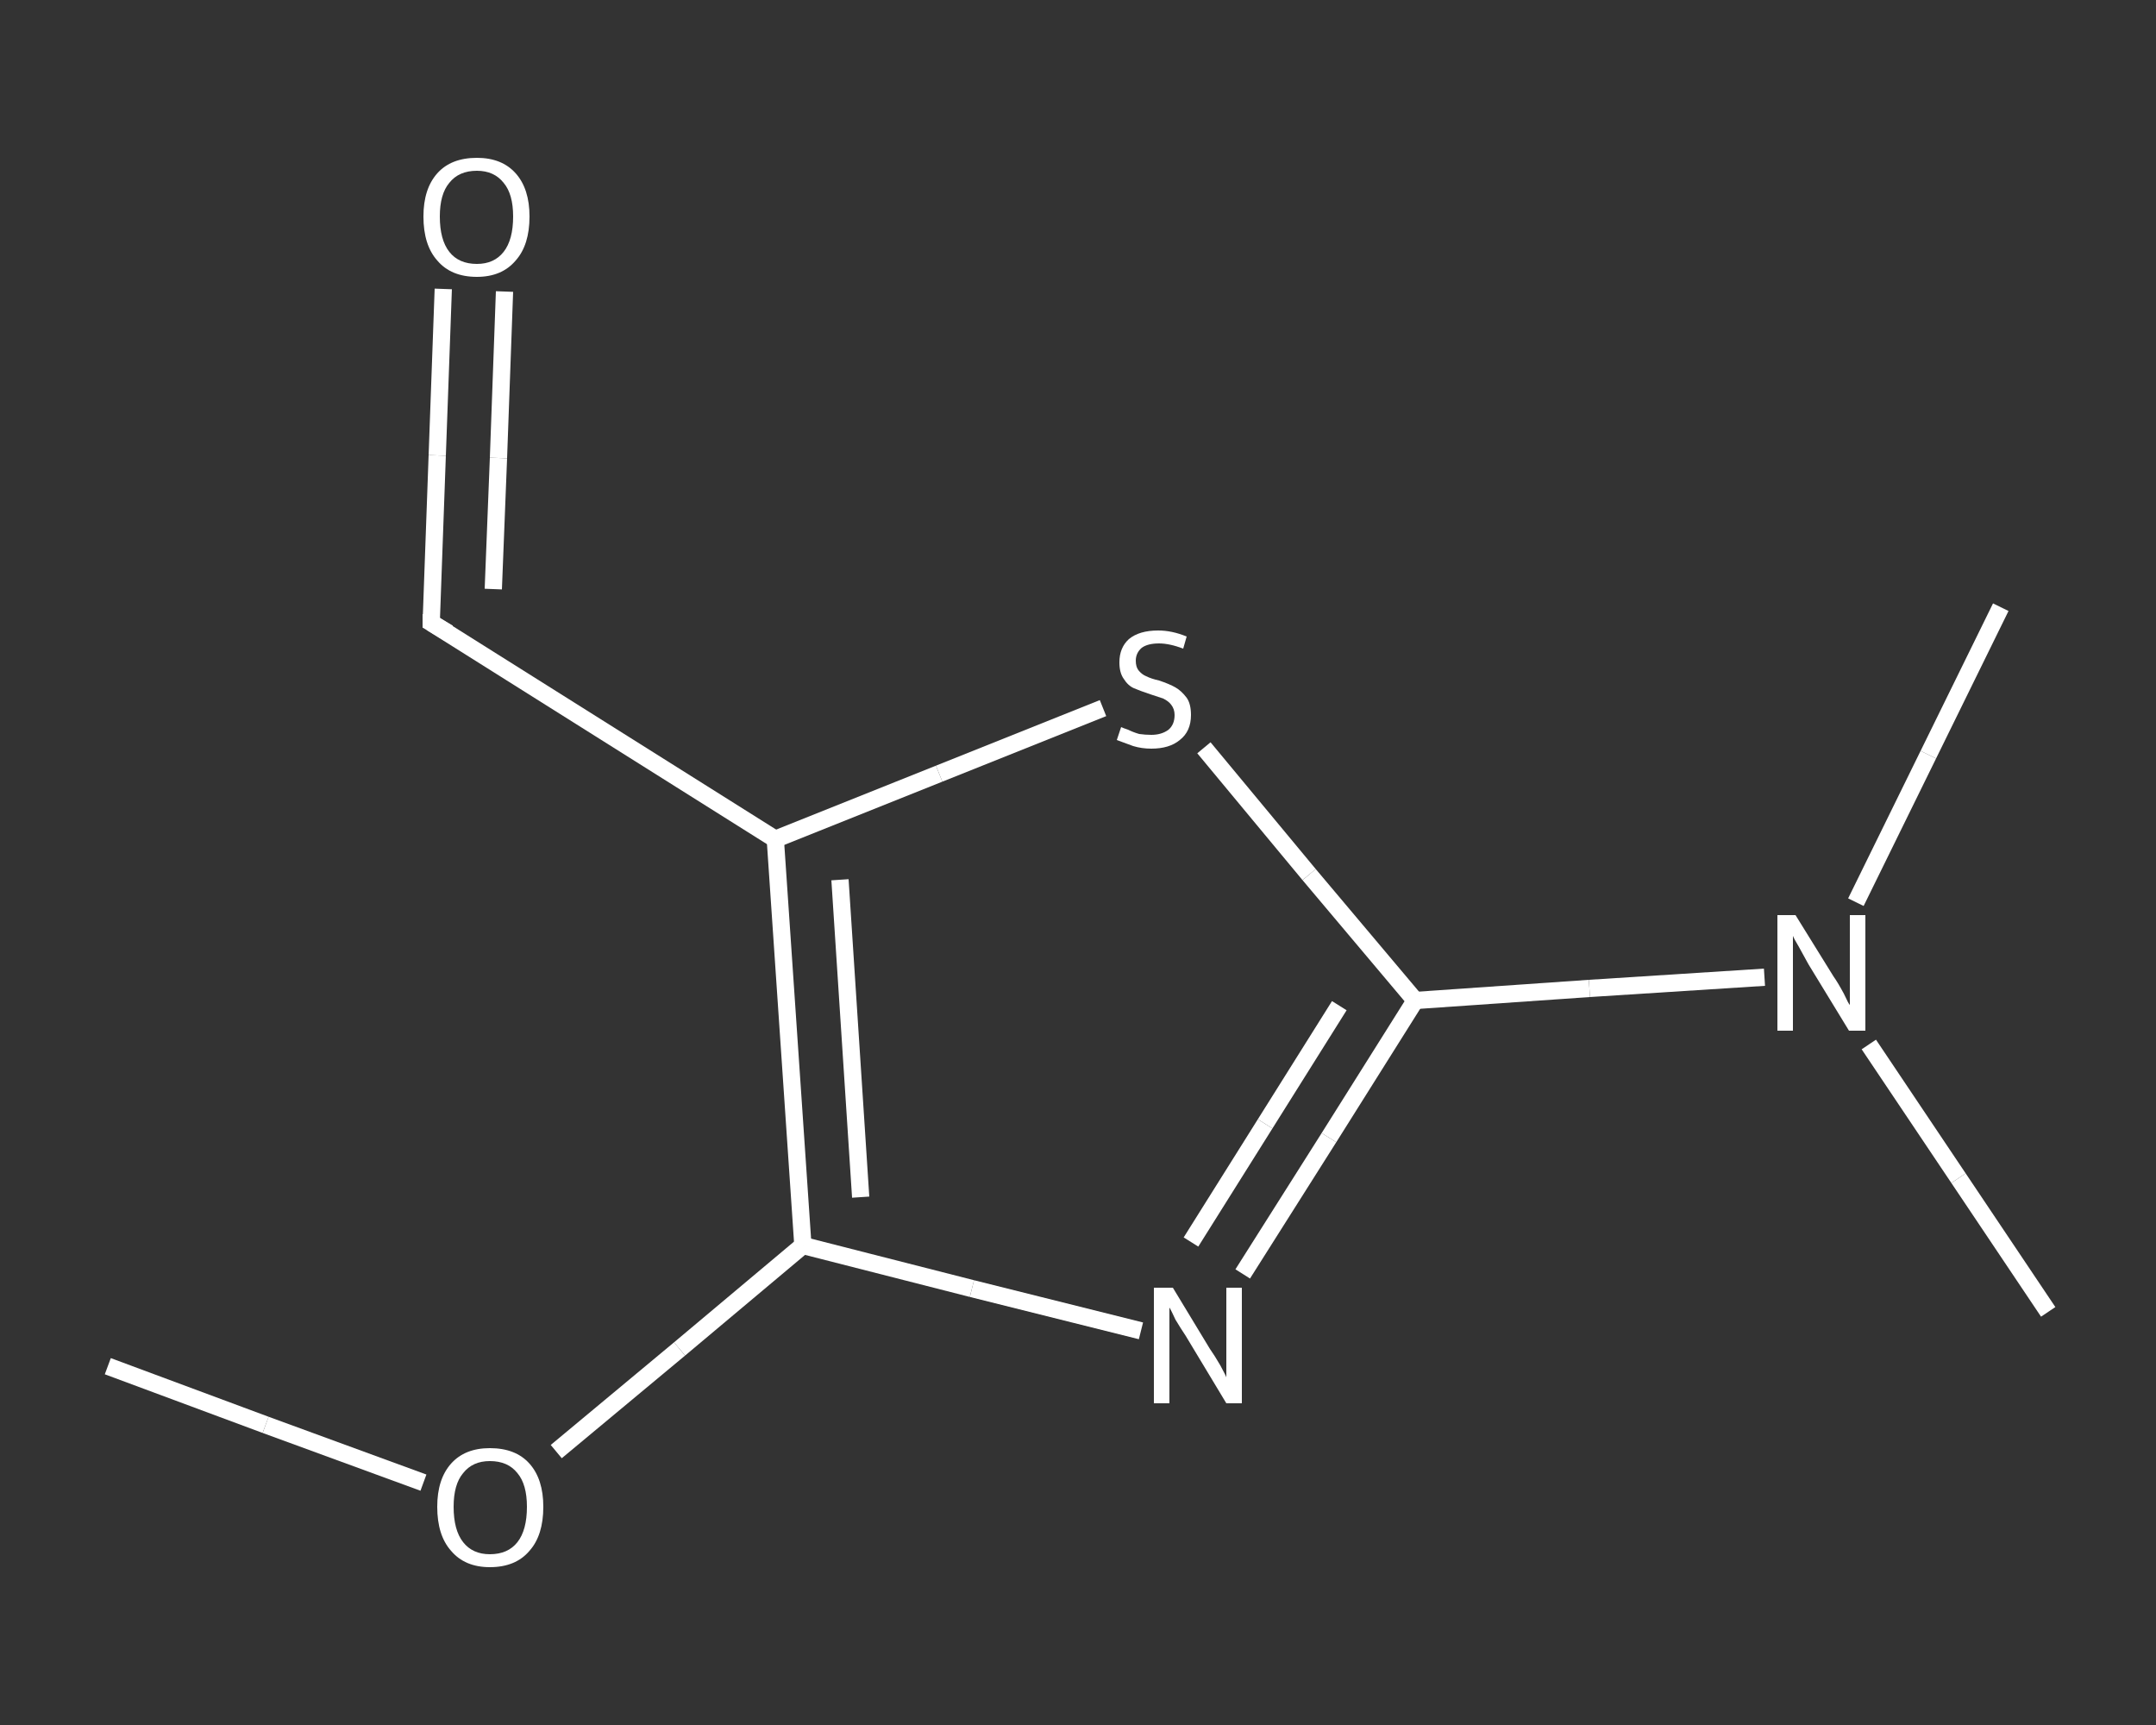 <?xml version='1.0' encoding='iso-8859-1'?>
<svg version='1.1' baseProfile='full'
              xmlns='http://www.w3.org/2000/svg'
                      xmlns:rdkit='http://www.rdkit.org/xml'
                      xmlns:xlink='http://www.w3.org/1999/xlink'
                  xml:space='preserve'
width='250px' height='200px' viewBox='0 0 250 200'>
<rect x="0" y="0" width="250" height="200" fill="#333333" stroke="none"/>
<!-- END OF HEADER -->
<rect style='opacity:1.0;fill:transparent;stroke:none' width='250.0' height='200.0' x='0.0' y='0.0'> </rect>
<path class='bond-0 atom-0 atom-1' d='M 12.5,158.4 L 30.8,165.2' style='fill:none;fill-rule:evenodd;stroke:#FFFFFF;stroke-width:2.0px;stroke-linecap:butt;stroke-linejoin:miter;stroke-opacity:1' />
<path class='bond-0 atom-0 atom-1' d='M 30.8,165.2 L 49.1,171.9' style='fill:none;fill-rule:evenodd;stroke:#FFFFFF;stroke-width:2.0px;stroke-linecap:butt;stroke-linejoin:miter;stroke-opacity:1' />
<path class='bond-1 atom-1 atom-2' d='M 64.5,168.3 L 78.8,156.4' style='fill:none;fill-rule:evenodd;stroke:#FFFFFF;stroke-width:2.0px;stroke-linecap:butt;stroke-linejoin:miter;stroke-opacity:1' />
<path class='bond-1 atom-1 atom-2' d='M 78.8,156.4 L 93.1,144.4' style='fill:none;fill-rule:evenodd;stroke:#FFFFFF;stroke-width:2.0px;stroke-linecap:butt;stroke-linejoin:miter;stroke-opacity:1' />
<path class='bond-2 atom-2 atom-3' d='M 93.1,144.4 L 112.7,149.4' style='fill:none;fill-rule:evenodd;stroke:#FFFFFF;stroke-width:2.0px;stroke-linecap:butt;stroke-linejoin:miter;stroke-opacity:1' />
<path class='bond-2 atom-2 atom-3' d='M 112.7,149.4 L 132.3,154.3' style='fill:none;fill-rule:evenodd;stroke:#FFFFFF;stroke-width:2.0px;stroke-linecap:butt;stroke-linejoin:miter;stroke-opacity:1' />
<path class='bond-3 atom-3 atom-4' d='M 144.1,147.7 L 154.1,131.9' style='fill:none;fill-rule:evenodd;stroke:#FFFFFF;stroke-width:2.0px;stroke-linecap:butt;stroke-linejoin:miter;stroke-opacity:1' />
<path class='bond-3 atom-3 atom-4' d='M 154.1,131.9 L 164.1,116.0' style='fill:none;fill-rule:evenodd;stroke:#FFFFFF;stroke-width:2.0px;stroke-linecap:butt;stroke-linejoin:miter;stroke-opacity:1' />
<path class='bond-3 atom-3 atom-4' d='M 138.1,144.0 L 146.7,130.3' style='fill:none;fill-rule:evenodd;stroke:#FFFFFF;stroke-width:2.0px;stroke-linecap:butt;stroke-linejoin:miter;stroke-opacity:1' />
<path class='bond-3 atom-3 atom-4' d='M 146.7,130.3 L 155.3,116.6' style='fill:none;fill-rule:evenodd;stroke:#FFFFFF;stroke-width:2.0px;stroke-linecap:butt;stroke-linejoin:miter;stroke-opacity:1' />
<path class='bond-4 atom-4 atom-5' d='M 164.1,116.0 L 184.3,114.6' style='fill:none;fill-rule:evenodd;stroke:#FFFFFF;stroke-width:2.0px;stroke-linecap:butt;stroke-linejoin:miter;stroke-opacity:1' />
<path class='bond-4 atom-4 atom-5' d='M 184.3,114.6 L 204.6,113.3' style='fill:none;fill-rule:evenodd;stroke:#FFFFFF;stroke-width:2.0px;stroke-linecap:butt;stroke-linejoin:miter;stroke-opacity:1' />
<path class='bond-5 atom-5 atom-6' d='M 216.7,121.1 L 227.1,136.6' style='fill:none;fill-rule:evenodd;stroke:#FFFFFF;stroke-width:2.0px;stroke-linecap:butt;stroke-linejoin:miter;stroke-opacity:1' />
<path class='bond-5 atom-5 atom-6' d='M 227.1,136.6 L 237.5,152.1' style='fill:none;fill-rule:evenodd;stroke:#FFFFFF;stroke-width:2.0px;stroke-linecap:butt;stroke-linejoin:miter;stroke-opacity:1' />
<path class='bond-6 atom-5 atom-7' d='M 215.2,104.6 L 223.6,87.5' style='fill:none;fill-rule:evenodd;stroke:#FFFFFF;stroke-width:2.0px;stroke-linecap:butt;stroke-linejoin:miter;stroke-opacity:1' />
<path class='bond-6 atom-5 atom-7' d='M 223.6,87.5 L 232.0,70.4' style='fill:none;fill-rule:evenodd;stroke:#FFFFFF;stroke-width:2.0px;stroke-linecap:butt;stroke-linejoin:miter;stroke-opacity:1' />
<path class='bond-7 atom-4 atom-8' d='M 164.1,116.0 L 151.8,101.4' style='fill:none;fill-rule:evenodd;stroke:#FFFFFF;stroke-width:2.0px;stroke-linecap:butt;stroke-linejoin:miter;stroke-opacity:1' />
<path class='bond-7 atom-4 atom-8' d='M 151.8,101.4 L 139.6,86.7' style='fill:none;fill-rule:evenodd;stroke:#FFFFFF;stroke-width:2.0px;stroke-linecap:butt;stroke-linejoin:miter;stroke-opacity:1' />
<path class='bond-8 atom-8 atom-9' d='M 127.9,82.1 L 108.9,89.7' style='fill:none;fill-rule:evenodd;stroke:#FFFFFF;stroke-width:2.0px;stroke-linecap:butt;stroke-linejoin:miter;stroke-opacity:1' />
<path class='bond-8 atom-8 atom-9' d='M 108.9,89.7 L 89.9,97.3' style='fill:none;fill-rule:evenodd;stroke:#FFFFFF;stroke-width:2.0px;stroke-linecap:butt;stroke-linejoin:miter;stroke-opacity:1' />
<path class='bond-9 atom-9 atom-10' d='M 89.9,97.3 L 50.0,72.2' style='fill:none;fill-rule:evenodd;stroke:#FFFFFF;stroke-width:2.0px;stroke-linecap:butt;stroke-linejoin:miter;stroke-opacity:1' />
<path class='bond-10 atom-10 atom-11' d='M 50.0,72.2 L 50.7,52.8' style='fill:none;fill-rule:evenodd;stroke:#FFFFFF;stroke-width:2.0px;stroke-linecap:butt;stroke-linejoin:miter;stroke-opacity:1' />
<path class='bond-10 atom-10 atom-11' d='M 50.7,52.8 L 51.4,33.5' style='fill:none;fill-rule:evenodd;stroke:#FFFFFF;stroke-width:2.0px;stroke-linecap:butt;stroke-linejoin:miter;stroke-opacity:1' />
<path class='bond-10 atom-10 atom-11' d='M 57.2,68.3 L 57.8,53.1' style='fill:none;fill-rule:evenodd;stroke:#FFFFFF;stroke-width:2.0px;stroke-linecap:butt;stroke-linejoin:miter;stroke-opacity:1' />
<path class='bond-10 atom-10 atom-11' d='M 57.8,53.1 L 58.5,33.8' style='fill:none;fill-rule:evenodd;stroke:#FFFFFF;stroke-width:2.0px;stroke-linecap:butt;stroke-linejoin:miter;stroke-opacity:1' />
<path class='bond-11 atom-9 atom-2' d='M 89.9,97.3 L 93.1,144.4' style='fill:none;fill-rule:evenodd;stroke:#FFFFFF;stroke-width:2.0px;stroke-linecap:butt;stroke-linejoin:miter;stroke-opacity:1' />
<path class='bond-11 atom-9 atom-2' d='M 97.4,102.0 L 99.8,138.8' style='fill:none;fill-rule:evenodd;stroke:#FFFFFF;stroke-width:2.0px;stroke-linecap:butt;stroke-linejoin:miter;stroke-opacity:1' />
<path d='M 52.0,73.4 L 50.0,72.2 L 50.0,71.2' style='fill:none;stroke:#FFFFFF;stroke-width:2.0px;stroke-linecap:butt;stroke-linejoin:miter;stroke-opacity:1;' />
<path class='atom-1' d='M 50.7 174.7
Q 50.7 171.5, 52.3 169.7
Q 53.9 167.9, 56.8 167.9
Q 59.8 167.9, 61.4 169.7
Q 63.0 171.5, 63.0 174.7
Q 63.0 178.0, 61.4 179.8
Q 59.8 181.7, 56.8 181.7
Q 53.9 181.7, 52.3 179.8
Q 50.7 178.0, 50.7 174.7
M 56.8 180.2
Q 58.9 180.2, 60.0 178.8
Q 61.1 177.4, 61.1 174.7
Q 61.1 172.1, 60.0 170.8
Q 58.9 169.4, 56.8 169.4
Q 54.8 169.4, 53.7 170.8
Q 52.6 172.1, 52.6 174.7
Q 52.6 177.4, 53.7 178.8
Q 54.8 180.2, 56.8 180.2
' fill='#FFFFFF'/>
<path class='atom-3' d='M 136.0 149.3
L 140.3 156.4
Q 140.8 157.1, 141.5 158.3
Q 142.2 159.6, 142.2 159.7
L 142.2 149.3
L 144.0 149.3
L 144.0 162.7
L 142.2 162.7
L 137.5 154.9
Q 136.9 154.0, 136.3 153.0
Q 135.8 151.9, 135.6 151.6
L 135.6 162.7
L 133.8 162.7
L 133.8 149.3
L 136.0 149.3
' fill='#FFFFFF'/>
<path class='atom-5' d='M 208.2 106.1
L 212.6 113.2
Q 213.1 113.9, 213.8 115.2
Q 214.4 116.5, 214.5 116.5
L 214.5 106.1
L 216.3 106.1
L 216.3 119.5
L 214.4 119.5
L 209.7 111.8
Q 209.2 110.9, 208.6 109.8
Q 208.0 108.8, 207.9 108.5
L 207.9 119.5
L 206.1 119.5
L 206.1 106.1
L 208.2 106.1
' fill='#FFFFFF'/>
<path class='atom-8' d='M 130.0 84.3
Q 130.2 84.4, 130.8 84.6
Q 131.4 84.9, 132.1 85.1
Q 132.8 85.2, 133.5 85.2
Q 134.7 85.2, 135.5 84.6
Q 136.2 84.0, 136.2 82.9
Q 136.2 82.2, 135.8 81.7
Q 135.5 81.3, 134.9 81.0
Q 134.3 80.8, 133.4 80.5
Q 132.2 80.1, 131.5 79.8
Q 130.8 79.5, 130.3 78.7
Q 129.8 78.0, 129.8 76.8
Q 129.8 75.1, 130.9 74.1
Q 132.1 73.1, 134.3 73.1
Q 135.9 73.1, 137.6 73.8
L 137.2 75.2
Q 135.6 74.6, 134.4 74.6
Q 133.1 74.6, 132.4 75.1
Q 131.7 75.7, 131.7 76.6
Q 131.7 77.3, 132.0 77.7
Q 132.4 78.2, 132.9 78.4
Q 133.5 78.7, 134.4 78.9
Q 135.6 79.3, 136.3 79.7
Q 137.0 80.1, 137.6 80.9
Q 138.1 81.6, 138.1 82.9
Q 138.1 84.8, 136.8 85.8
Q 135.6 86.8, 133.5 86.8
Q 132.4 86.8, 131.4 86.5
Q 130.6 86.2, 129.5 85.8
L 130.0 84.3
' fill='#FFFFFF'/>
<path class='atom-11' d='M 49.1 25.1
Q 49.1 21.9, 50.7 20.1
Q 52.3 18.3, 55.3 18.3
Q 58.2 18.3, 59.8 20.1
Q 61.4 21.9, 61.4 25.1
Q 61.4 28.4, 59.8 30.2
Q 58.2 32.1, 55.3 32.1
Q 52.3 32.1, 50.7 30.2
Q 49.1 28.4, 49.1 25.1
M 55.3 30.6
Q 57.3 30.6, 58.4 29.2
Q 59.5 27.8, 59.5 25.1
Q 59.5 22.5, 58.4 21.2
Q 57.3 19.8, 55.3 19.8
Q 53.2 19.8, 52.1 21.2
Q 51.0 22.5, 51.0 25.1
Q 51.0 27.8, 52.1 29.2
Q 53.2 30.6, 55.3 30.6
' fill='#FFFFFF'/>
</svg>
